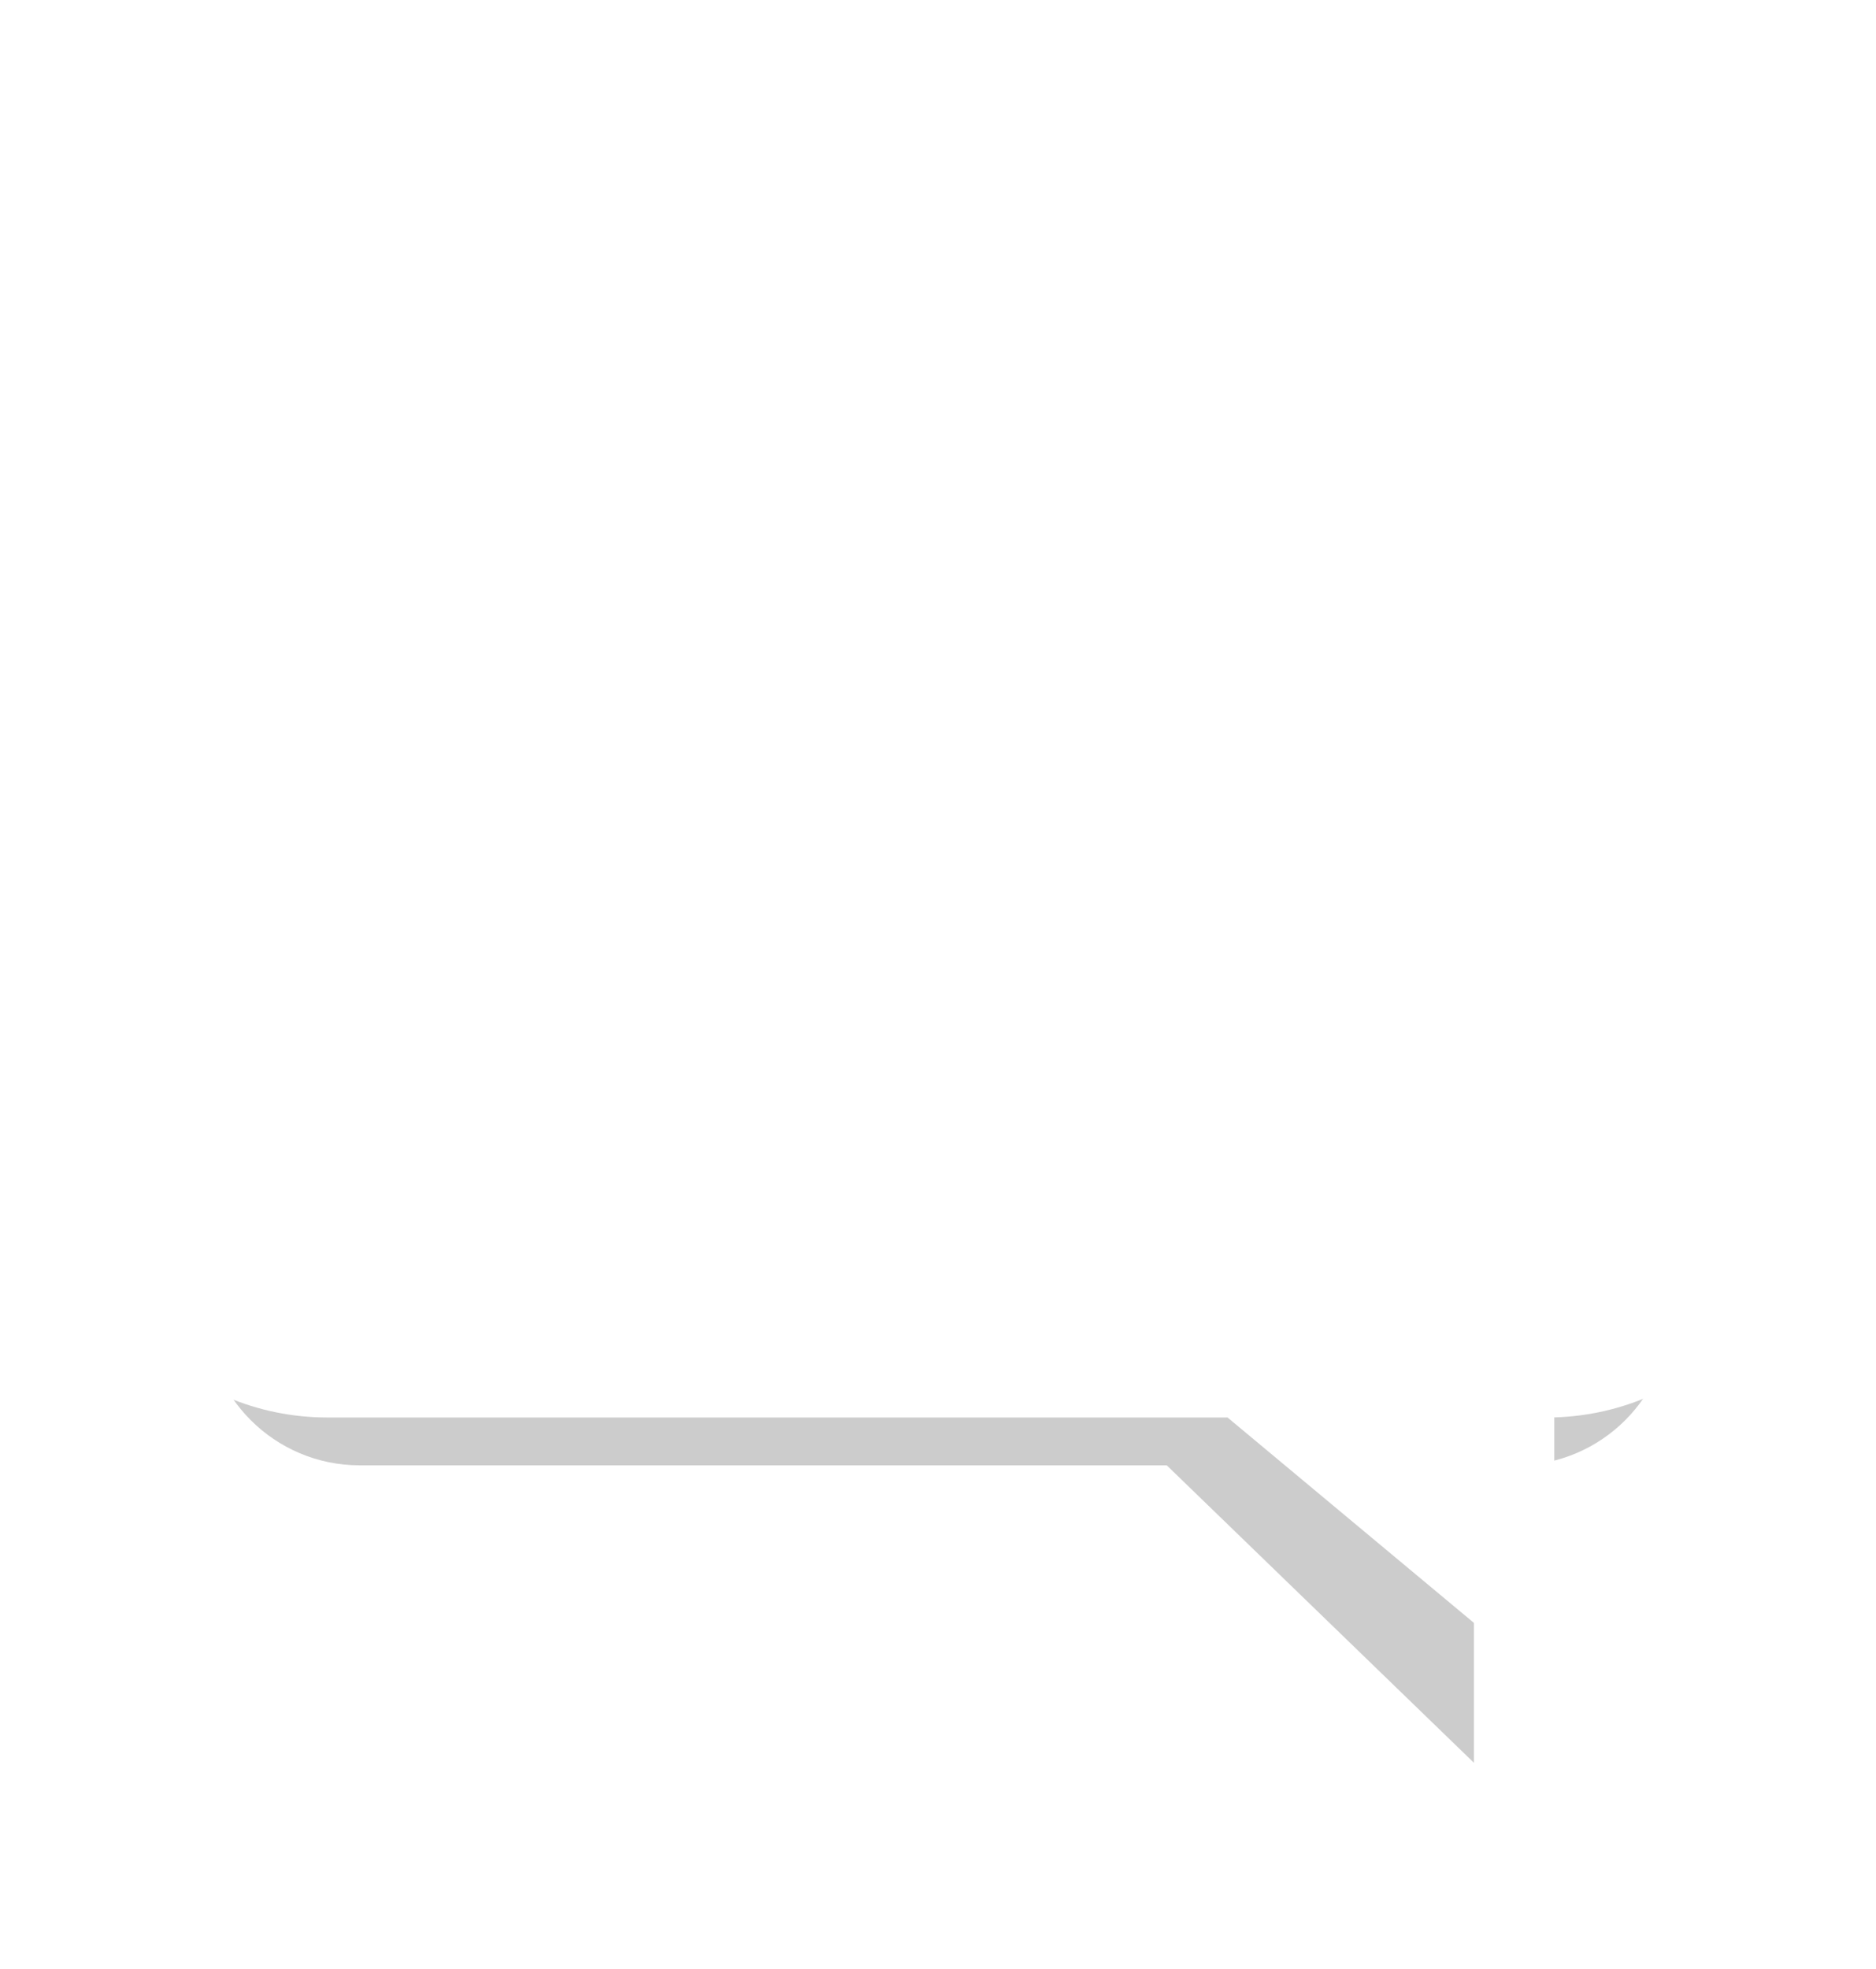 <?xml version="1.0" encoding="UTF-8"?><svg xmlns="http://www.w3.org/2000/svg" xmlns:xlink="http://www.w3.org/1999/xlink" fill="none" height="76.6" preserveAspectRatio="xMidYMid meet" style="fill: none;" version="1.0" viewBox="0.0 0.0 73.0 76.6" width="73.0" zoomAndPan="magnify"><g filter="url(#a)" id="change1_1"><path clip-rule="evenodd" d="M14 8C10.686 8 8 10.686 8 14V51C8 54.314 10.686 57 14 57H45.402L57.354 68.57V57H59C62.314 57 65 54.314 65 51V14C65 10.686 62.314 8 59 8H14Z" fill="#000" fill-opacity=".2" fill-rule="evenodd"/></g><g id="change2_1"><path clip-rule="evenodd" d="M12.747 2.684C7.224 2.684 2.747 7.161 2.747 12.684V45.139C2.747 50.662 7.224 55.139 12.747 55.139H47.767L60.481 65.734V55.135C65.869 54.981 70.19 50.565 70.19 45.139V12.684C70.19 7.161 65.713 2.684 60.19 2.684H12.747Z" fill="#fff" fill-rule="evenodd"/></g><defs><filter color-interpolation-filters="sRGB" filterUnits="userSpaceOnUse" height="76.57" id="a" width="73" x="0" xlink:actuate="onLoad" xlink:show="other" xlink:type="simple" xmlns:xlink="http://www.w3.org/1999/xlink" y="0"><feFlood flood-opacity="0" result="BackgroundImageFix"/><feBlend in="SourceGraphic" in2="BackgroundImageFix" result="shape"/><feGaussianBlur result="effect1_foregroundBlur_13_23" stdDeviation="4"/></filter></defs></svg>